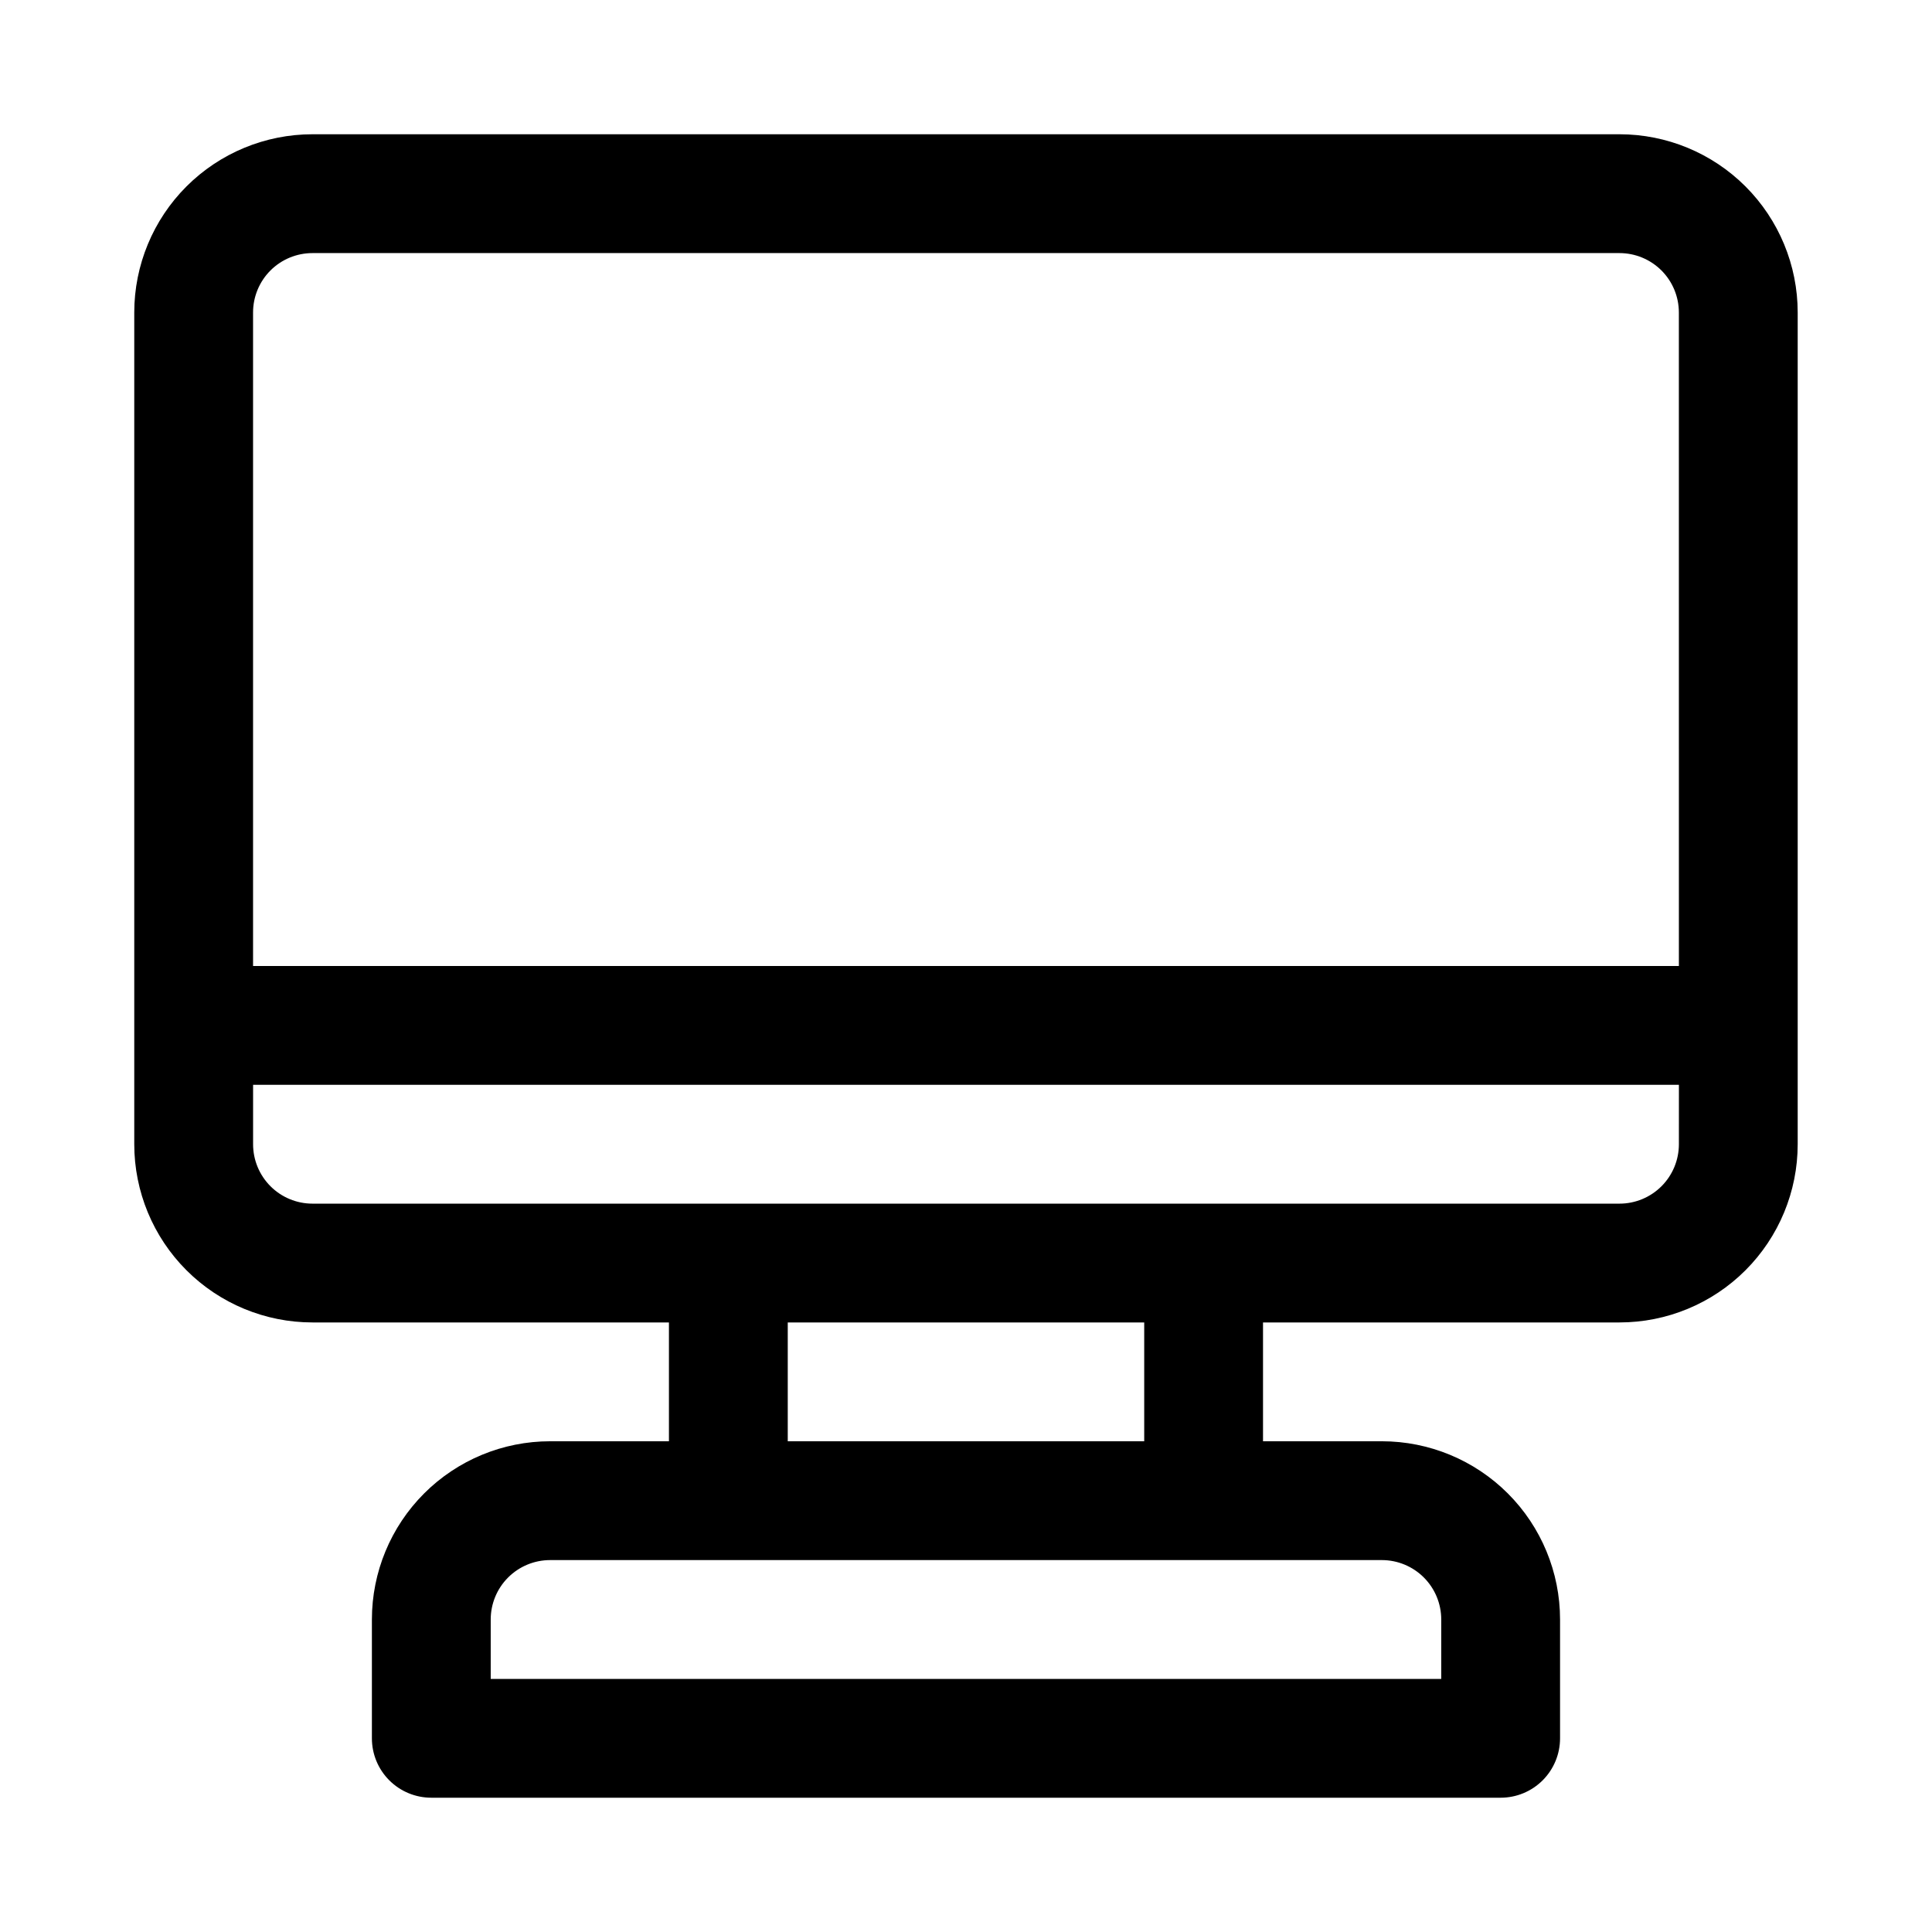 <?xml version="1.0" encoding="UTF-8"?>
<!-- Uploaded to: ICON Repo, www.svgrepo.com, Generator: ICON Repo Mixer Tools -->
<svg fill="#000000" width="800px" height="800px" version="1.1" viewBox="144 144 512 512" xmlns="http://www.w3.org/2000/svg">
 <path d="m573.18 179.58h-346.37c-12.523 0-24.539 4.977-33.398 13.832-8.855 8.859-13.832 20.875-13.832 33.398v220.42c0 12.527 4.977 24.539 13.832 33.398 8.859 8.859 20.875 13.832 33.398 13.832h94.465v31.488h-31.488c-12.527 0-24.539 4.977-33.398 13.836-8.855 8.859-13.832 20.871-13.832 33.398v31.488c0 4.176 1.656 8.18 4.609 11.133 2.953 2.953 6.957 4.609 11.133 4.609h283.39c4.176 0 8.18-1.656 11.133-4.609 2.953-2.953 4.609-6.957 4.609-11.133v-31.488c0-12.527-4.977-24.539-13.832-33.398-8.859-8.859-20.871-13.836-33.398-13.836h-31.488v-31.488h94.465c12.527 0 24.539-4.973 33.398-13.832 8.855-8.859 13.832-20.871 13.832-33.398v-220.42c0-12.523-4.977-24.539-13.832-33.398-8.859-8.855-20.871-13.832-33.398-13.832zm-62.977 377.86c4.176 0 8.18 1.66 11.133 4.613s4.609 6.957 4.609 11.133v15.742h-251.9v-15.742c0-4.176 1.656-8.18 4.609-11.133s6.957-4.613 11.133-4.613zm-157.44-31.488v-31.488h94.465v31.488zm236.16-78.719c0 4.176-1.656 8.18-4.609 11.133s-6.957 4.613-11.133 4.613h-346.37c-4.176 0-8.18-1.66-11.133-4.613-2.949-2.953-4.609-6.957-4.609-11.133v-15.742h377.86zm0-47.23h-377.86v-173.19c0-4.176 1.66-8.18 4.609-11.133 2.953-2.949 6.957-4.609 11.133-4.609h346.37c4.176 0 8.18 1.66 11.133 4.609 2.953 2.953 4.609 6.957 4.609 11.133z"/>
</svg>